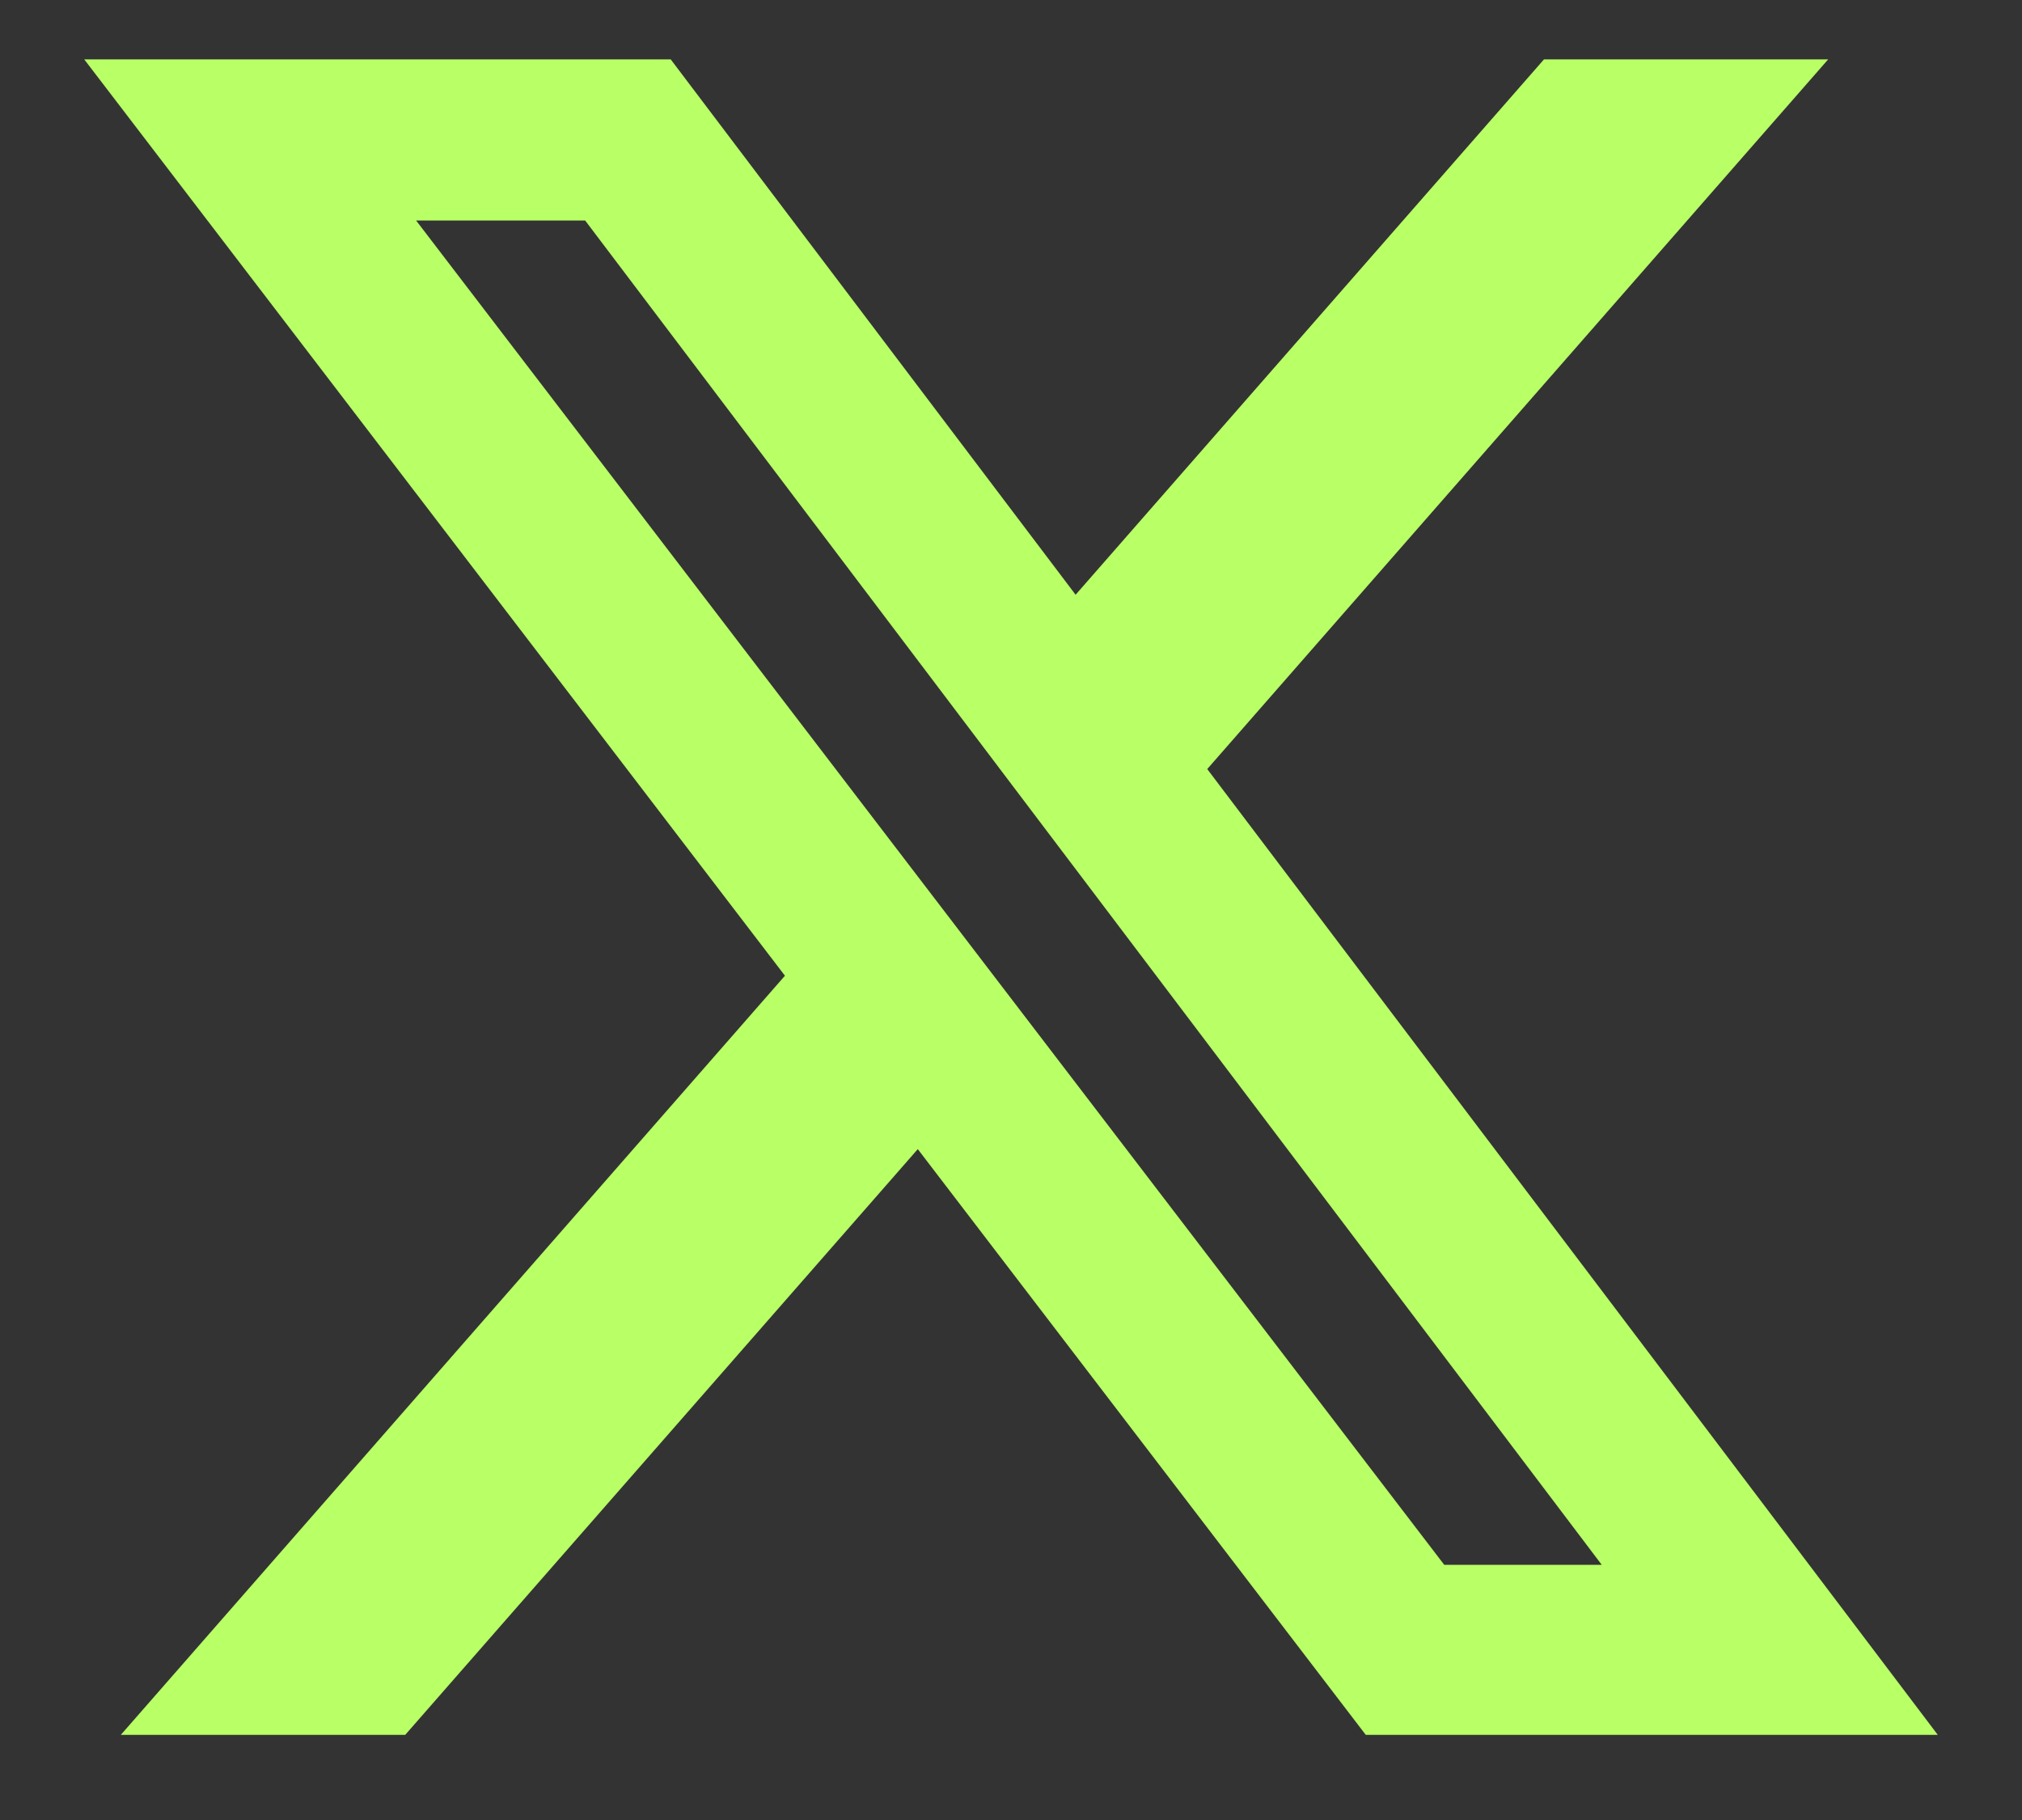 <svg width="20" height="18" viewBox="0 0 20 18" fill="none" xmlns="http://www.w3.org/2000/svg">
<rect x="0" y="0" width="20" height="18" fill="#333333" stroke="none"/>
<path d="M15.272 0.587H18.083L11.941 7.606L19.167 17.158H13.509L9.078 11.365L4.008 17.158H1.195L7.764 9.65L0.833 0.587H6.634L10.639 5.882L15.272 0.587ZM14.285 15.476H15.843L5.788 2.181H4.116L14.285 15.476Z" fill="#B9FF66"/>
</svg>
